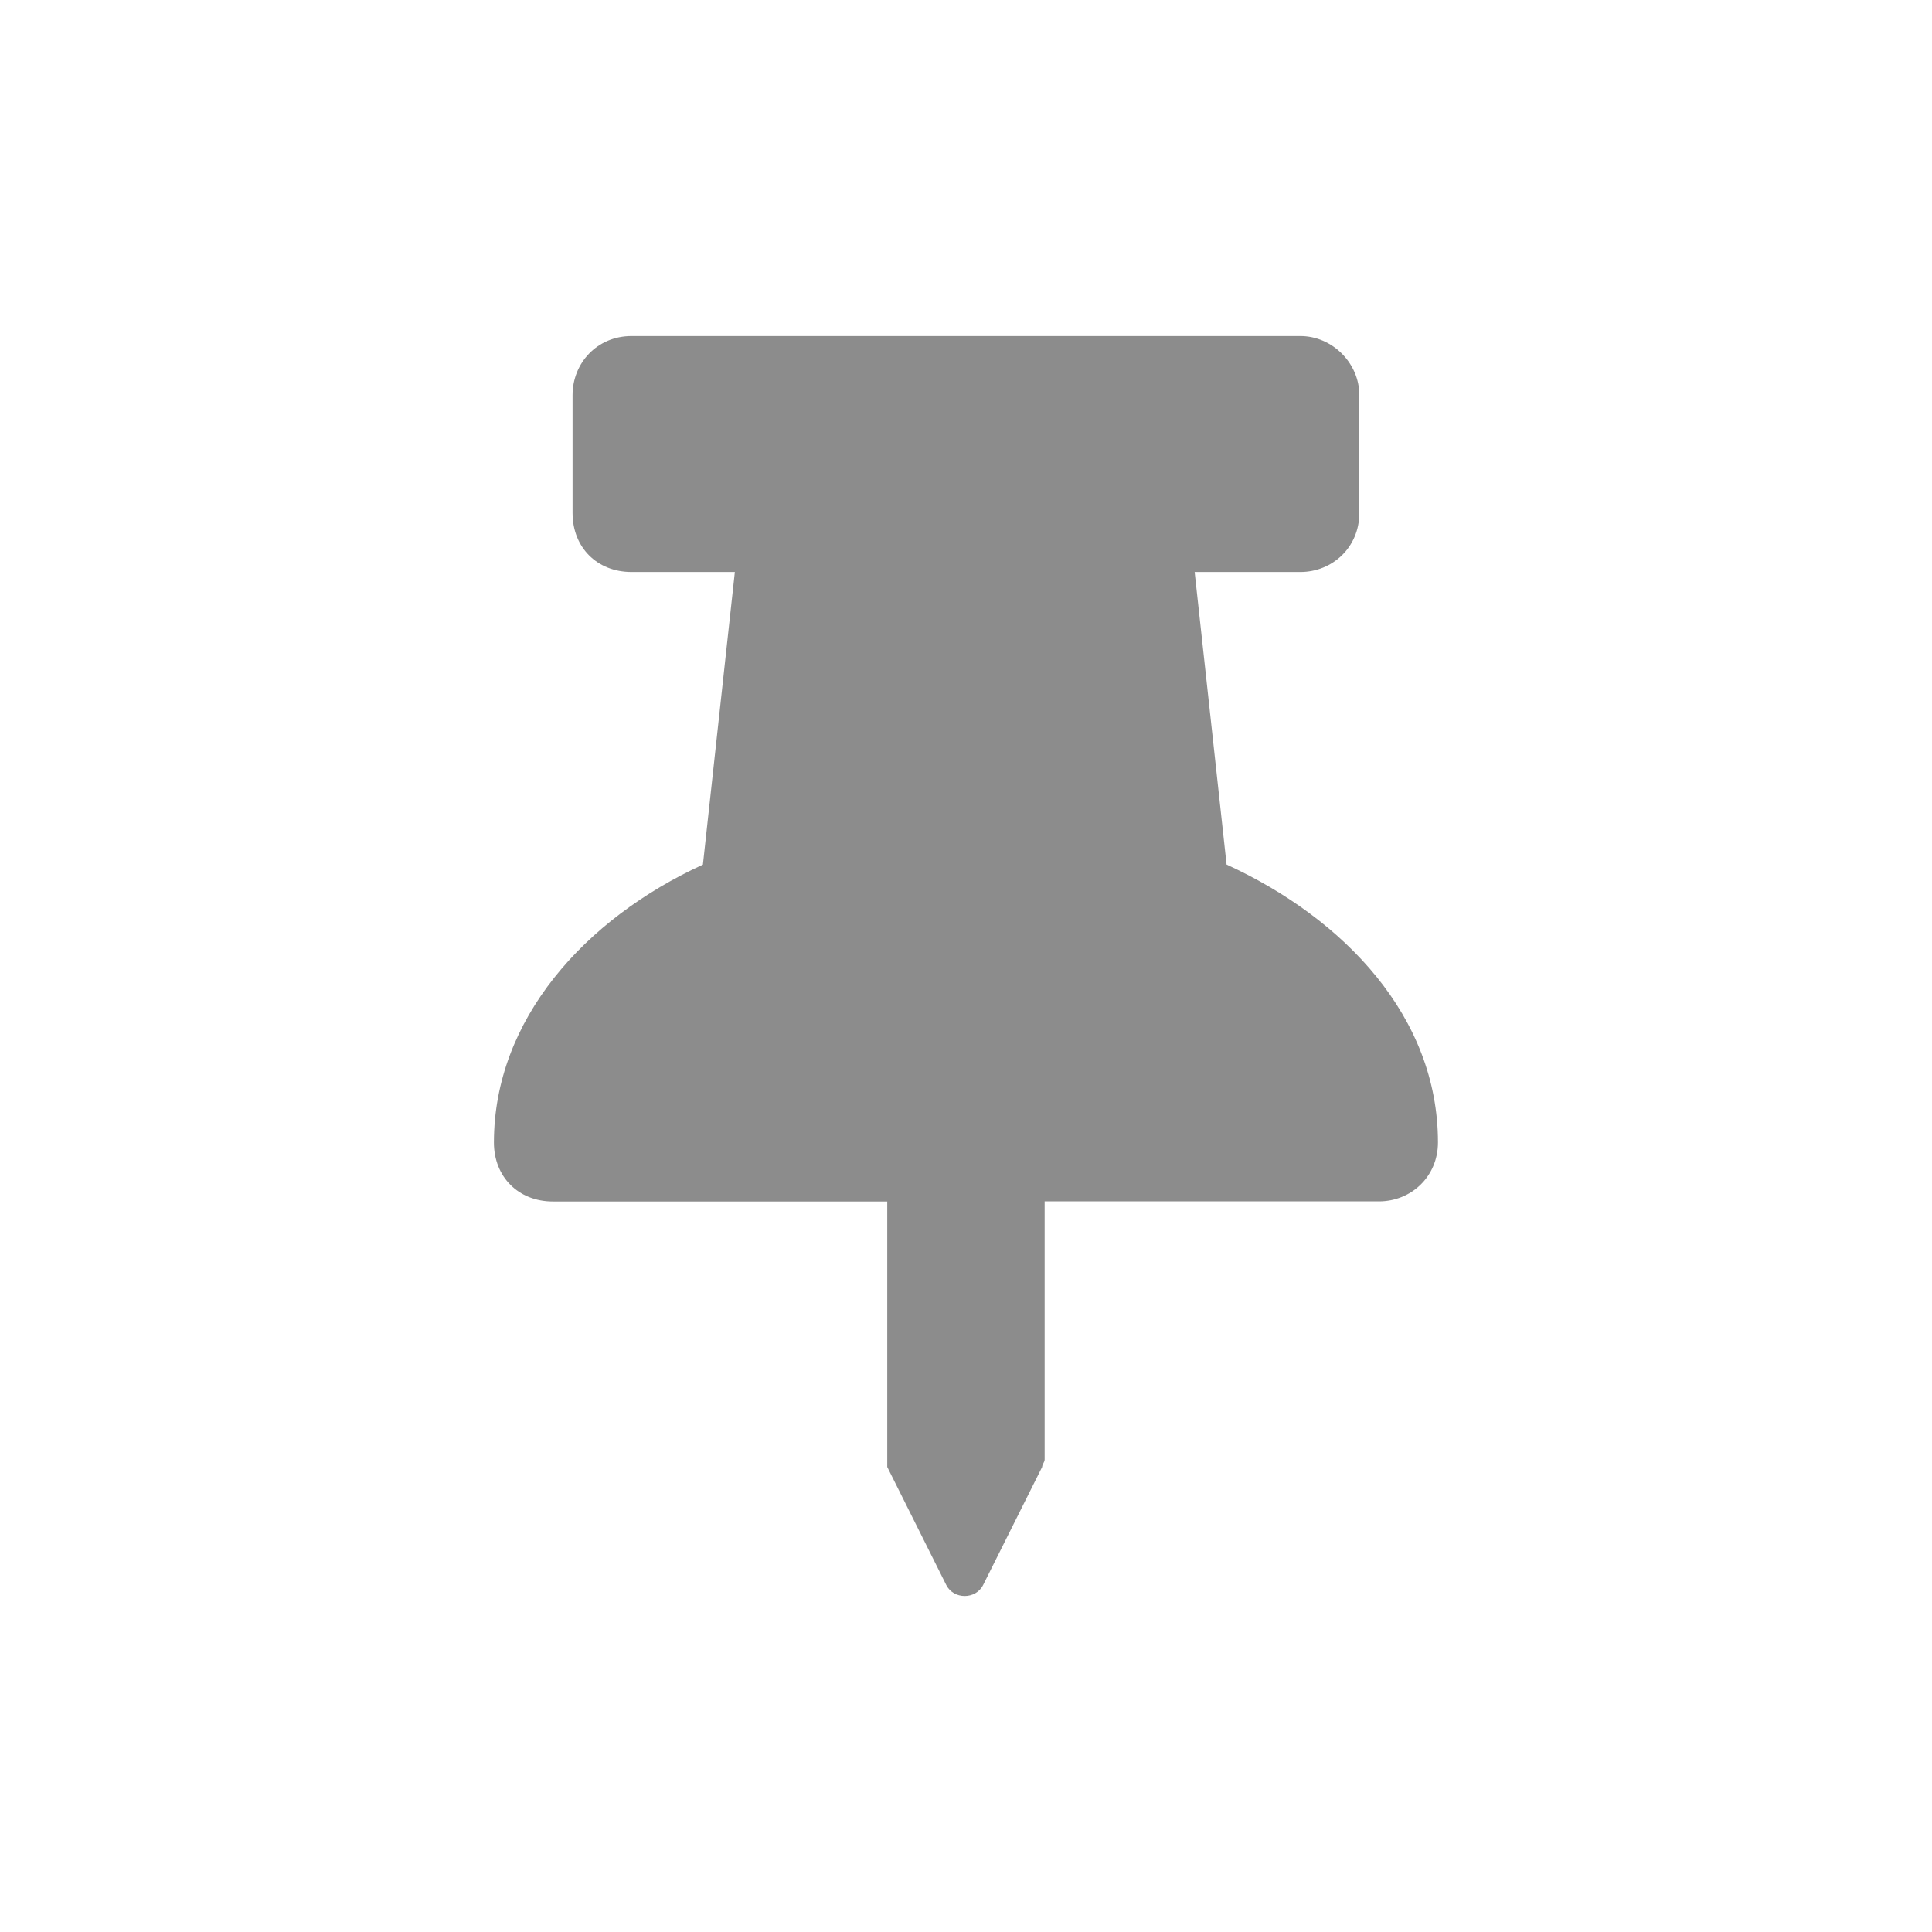 <?xml version="1.0" encoding="UTF-8"?>
<svg width="16" height="16" fill="none" id="Layer_1" data-name="Layer 1" xmlns="http://www.w3.org/2000/svg" version="1.1" viewBox="0 0 17 16">
  <defs>
    <style>
      .cls-1 {
        fill: #8c8c8c;
        stroke-width: 0px;
      }
    </style>
  </defs>
  <path class="cls-1" d="M10.793,7.108l-.281-2.575h.93c.281,0,.519-.216.519-.519v-1.038c0-.281-.238-.519-.519-.519h-5.885c-.303,0-.519.238-.519.519v1.038c0,.303.216.519.519.519h.909l-.281,2.575c-1.038.476-1.839,1.363-1.839,2.445,0,.303.216.519.519.519h2.942v2.336l.519,1.038c.065.13.26.13.325,0l.519-1.038c0-.022.022-.043.022-.065v-2.272h2.942c.281,0,.519-.216.519-.519,0-1.103-.822-1.969-1.861-2.445Z"/>
</svg>
